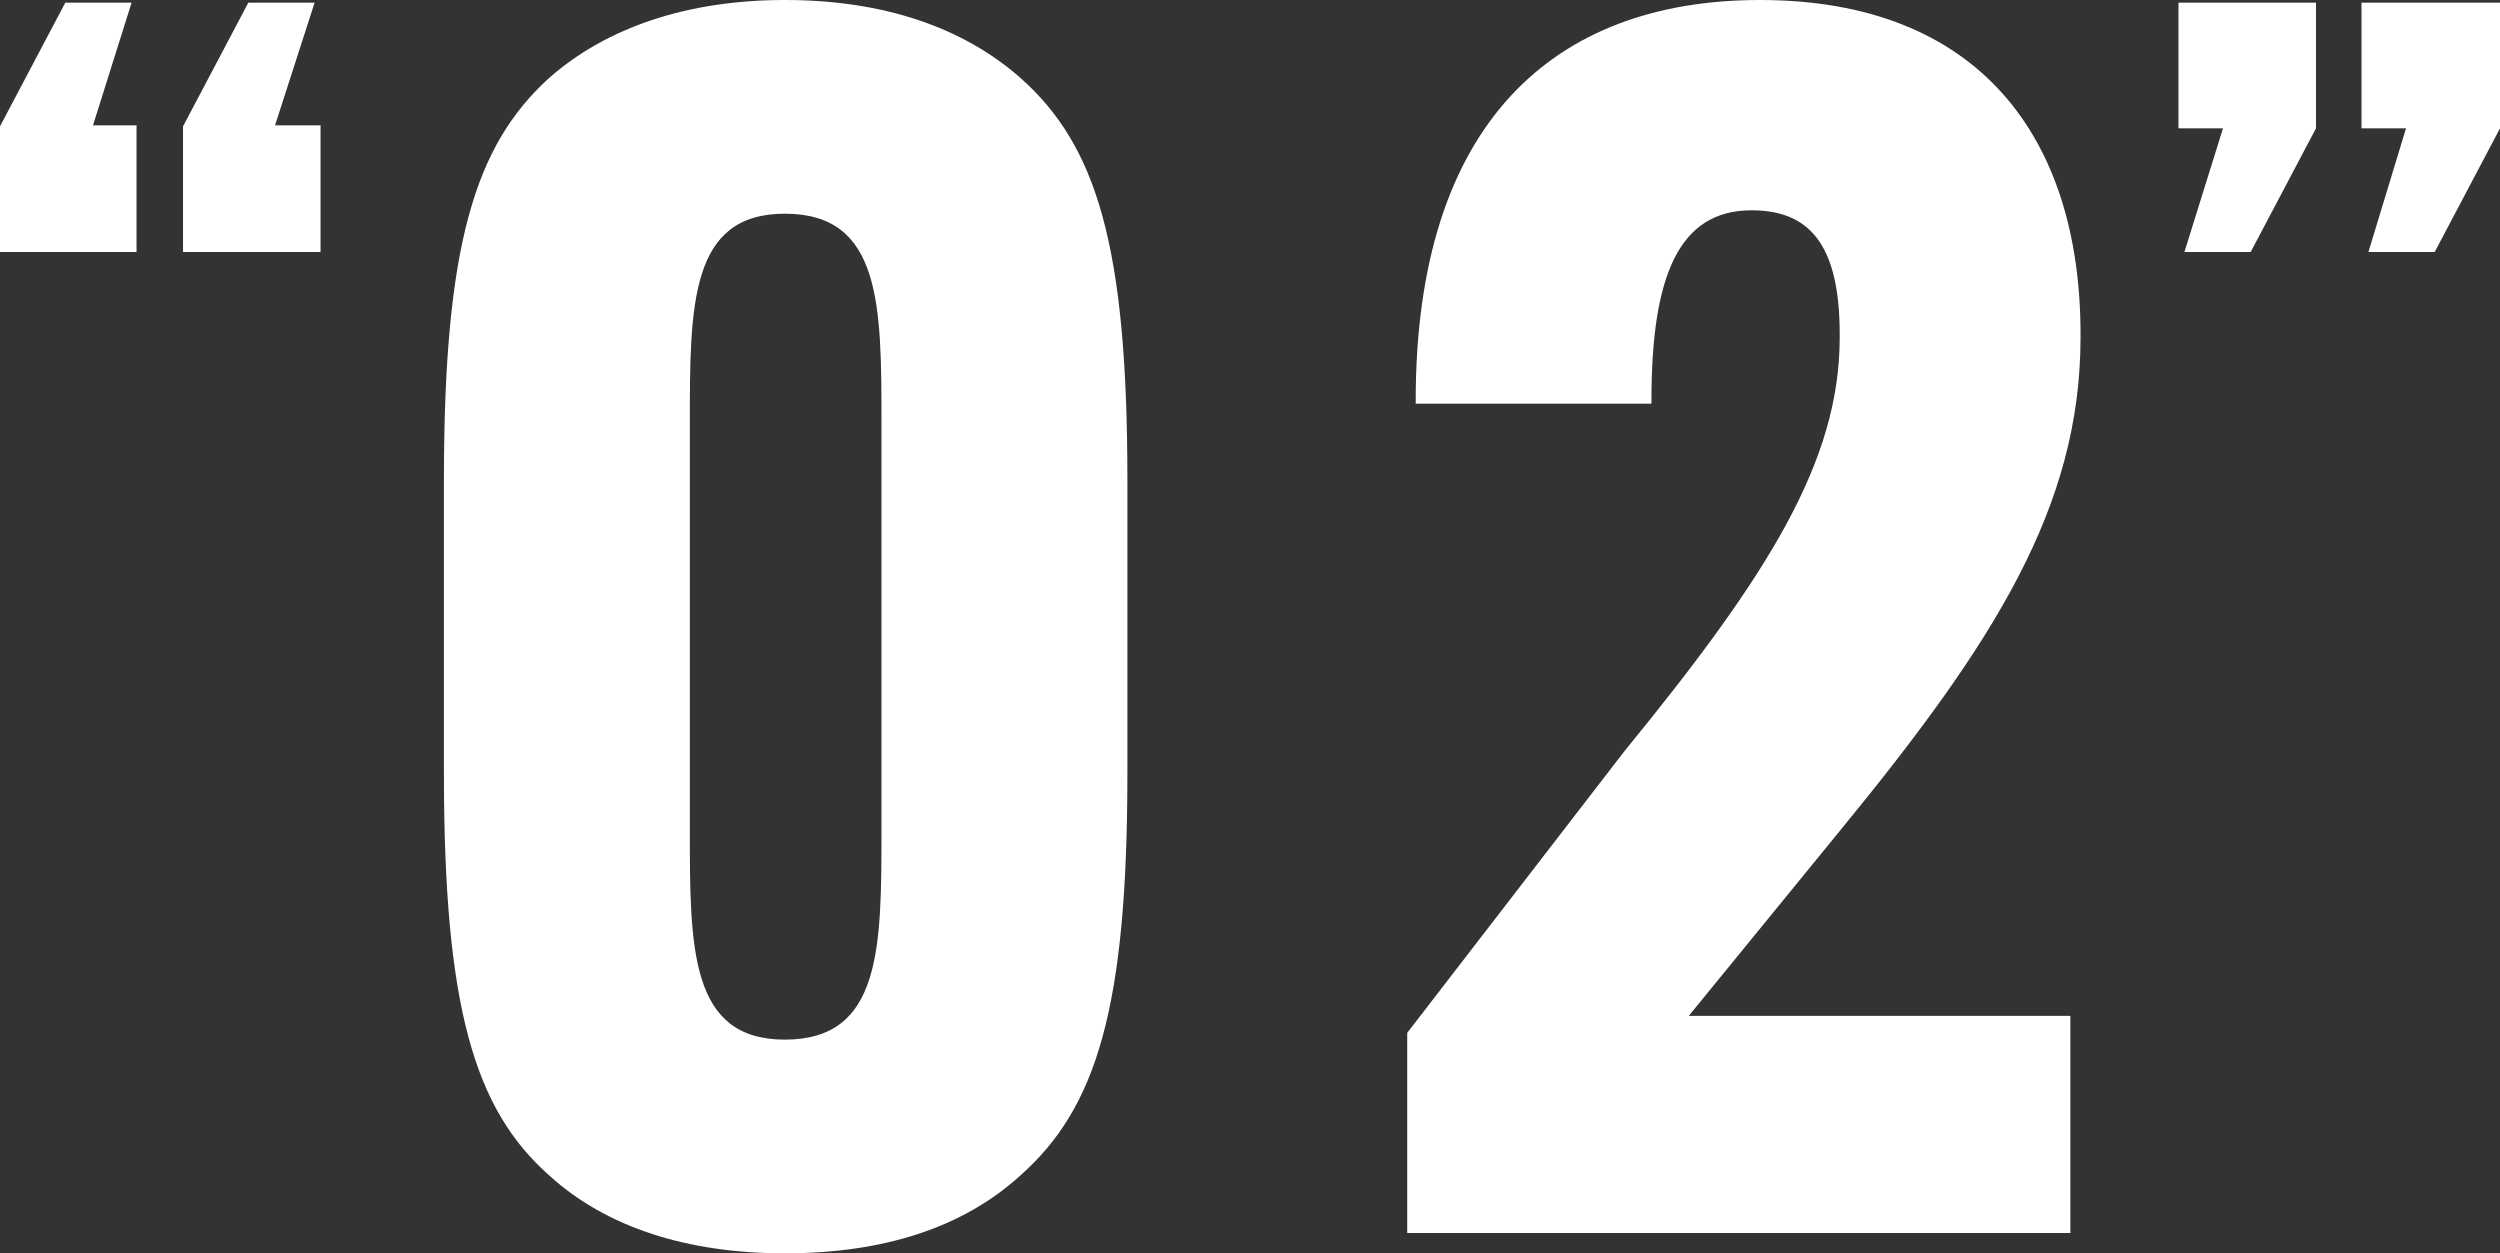 <svg xmlns="http://www.w3.org/2000/svg" width="176.89" height="88.68" viewBox="0 0 176.89 88.68">
  <rect x="0" y="0" width="176.89" height="88.68" fill="#333333" stroke="none"/>
  <g id="グループ_49858" data-name="グループ 49858" transform="translate(-1419.59 -2140.76)">
    <path id="パス_133576" data-name="パス 133576" d="M1.68-41.16H4.83L2.17-32.41H6.86l4.62-8.75v-8.89H1.68Zm-12.95,0h3.15l-2.73,8.75h4.69l4.62-8.75v-8.89h-9.73Z" transform="translate(1585 2191)" fill="#fff"/>
    <path id="パス_133577" data-name="パス 133577" d="M-1.75-41.37H-4.83l2.73-8.68H-6.79l-4.62,8.75v8.89h9.66Zm13.02,0H8.05l2.8-8.68H6.16L1.54-41.3v8.89h9.73Z" transform="translate(1431 2191)" fill="#fff"/>
    <path id="パス_133578" data-name="パス 133578" d="M-32.88,1.44c6.96,0,12.6-1.8,16.68-5.52,5.4-4.8,7.56-11.88,7.56-28.44V-53.28c0-16.56-2.16-23.64-7.56-28.44-4.08-3.6-9.72-5.52-16.68-5.52-6.84,0-12.6,1.92-16.68,5.52C-54.84-76.92-57-69.84-57-53.28v20.76c0,16.56,2.16,23.76,7.44,28.44C-45.48-.36-39.72,1.44-32.88,1.44Zm0-15.12c-6.72,0-6.72-6.48-6.72-14.88V-57.24c0-8.4,0-14.88,6.72-14.88,6.84,0,6.84,6.48,6.84,14.88v28.68C-26.04-20.16-26.04-13.68-32.88-13.68ZM58.8-63.6c0-13.92-7.2-23.64-22.68-23.64-14.64,0-24.36,8.76-24.36,28.32v.24H28.44v-.24c0-8.76,1.92-13.44,7.08-13.44,4.08,0,6.24,2.4,6.24,8.76v.24c0,8.76-5.04,16.8-15.24,29.28L11.16-14.16V0H58.08V-15.36h-27L41.76-28.44C52.68-41.76,58.8-51.36,58.8-63.36Z" transform="translate(1508 2228)" fill="#fff"/>
  </g>
</svg>
